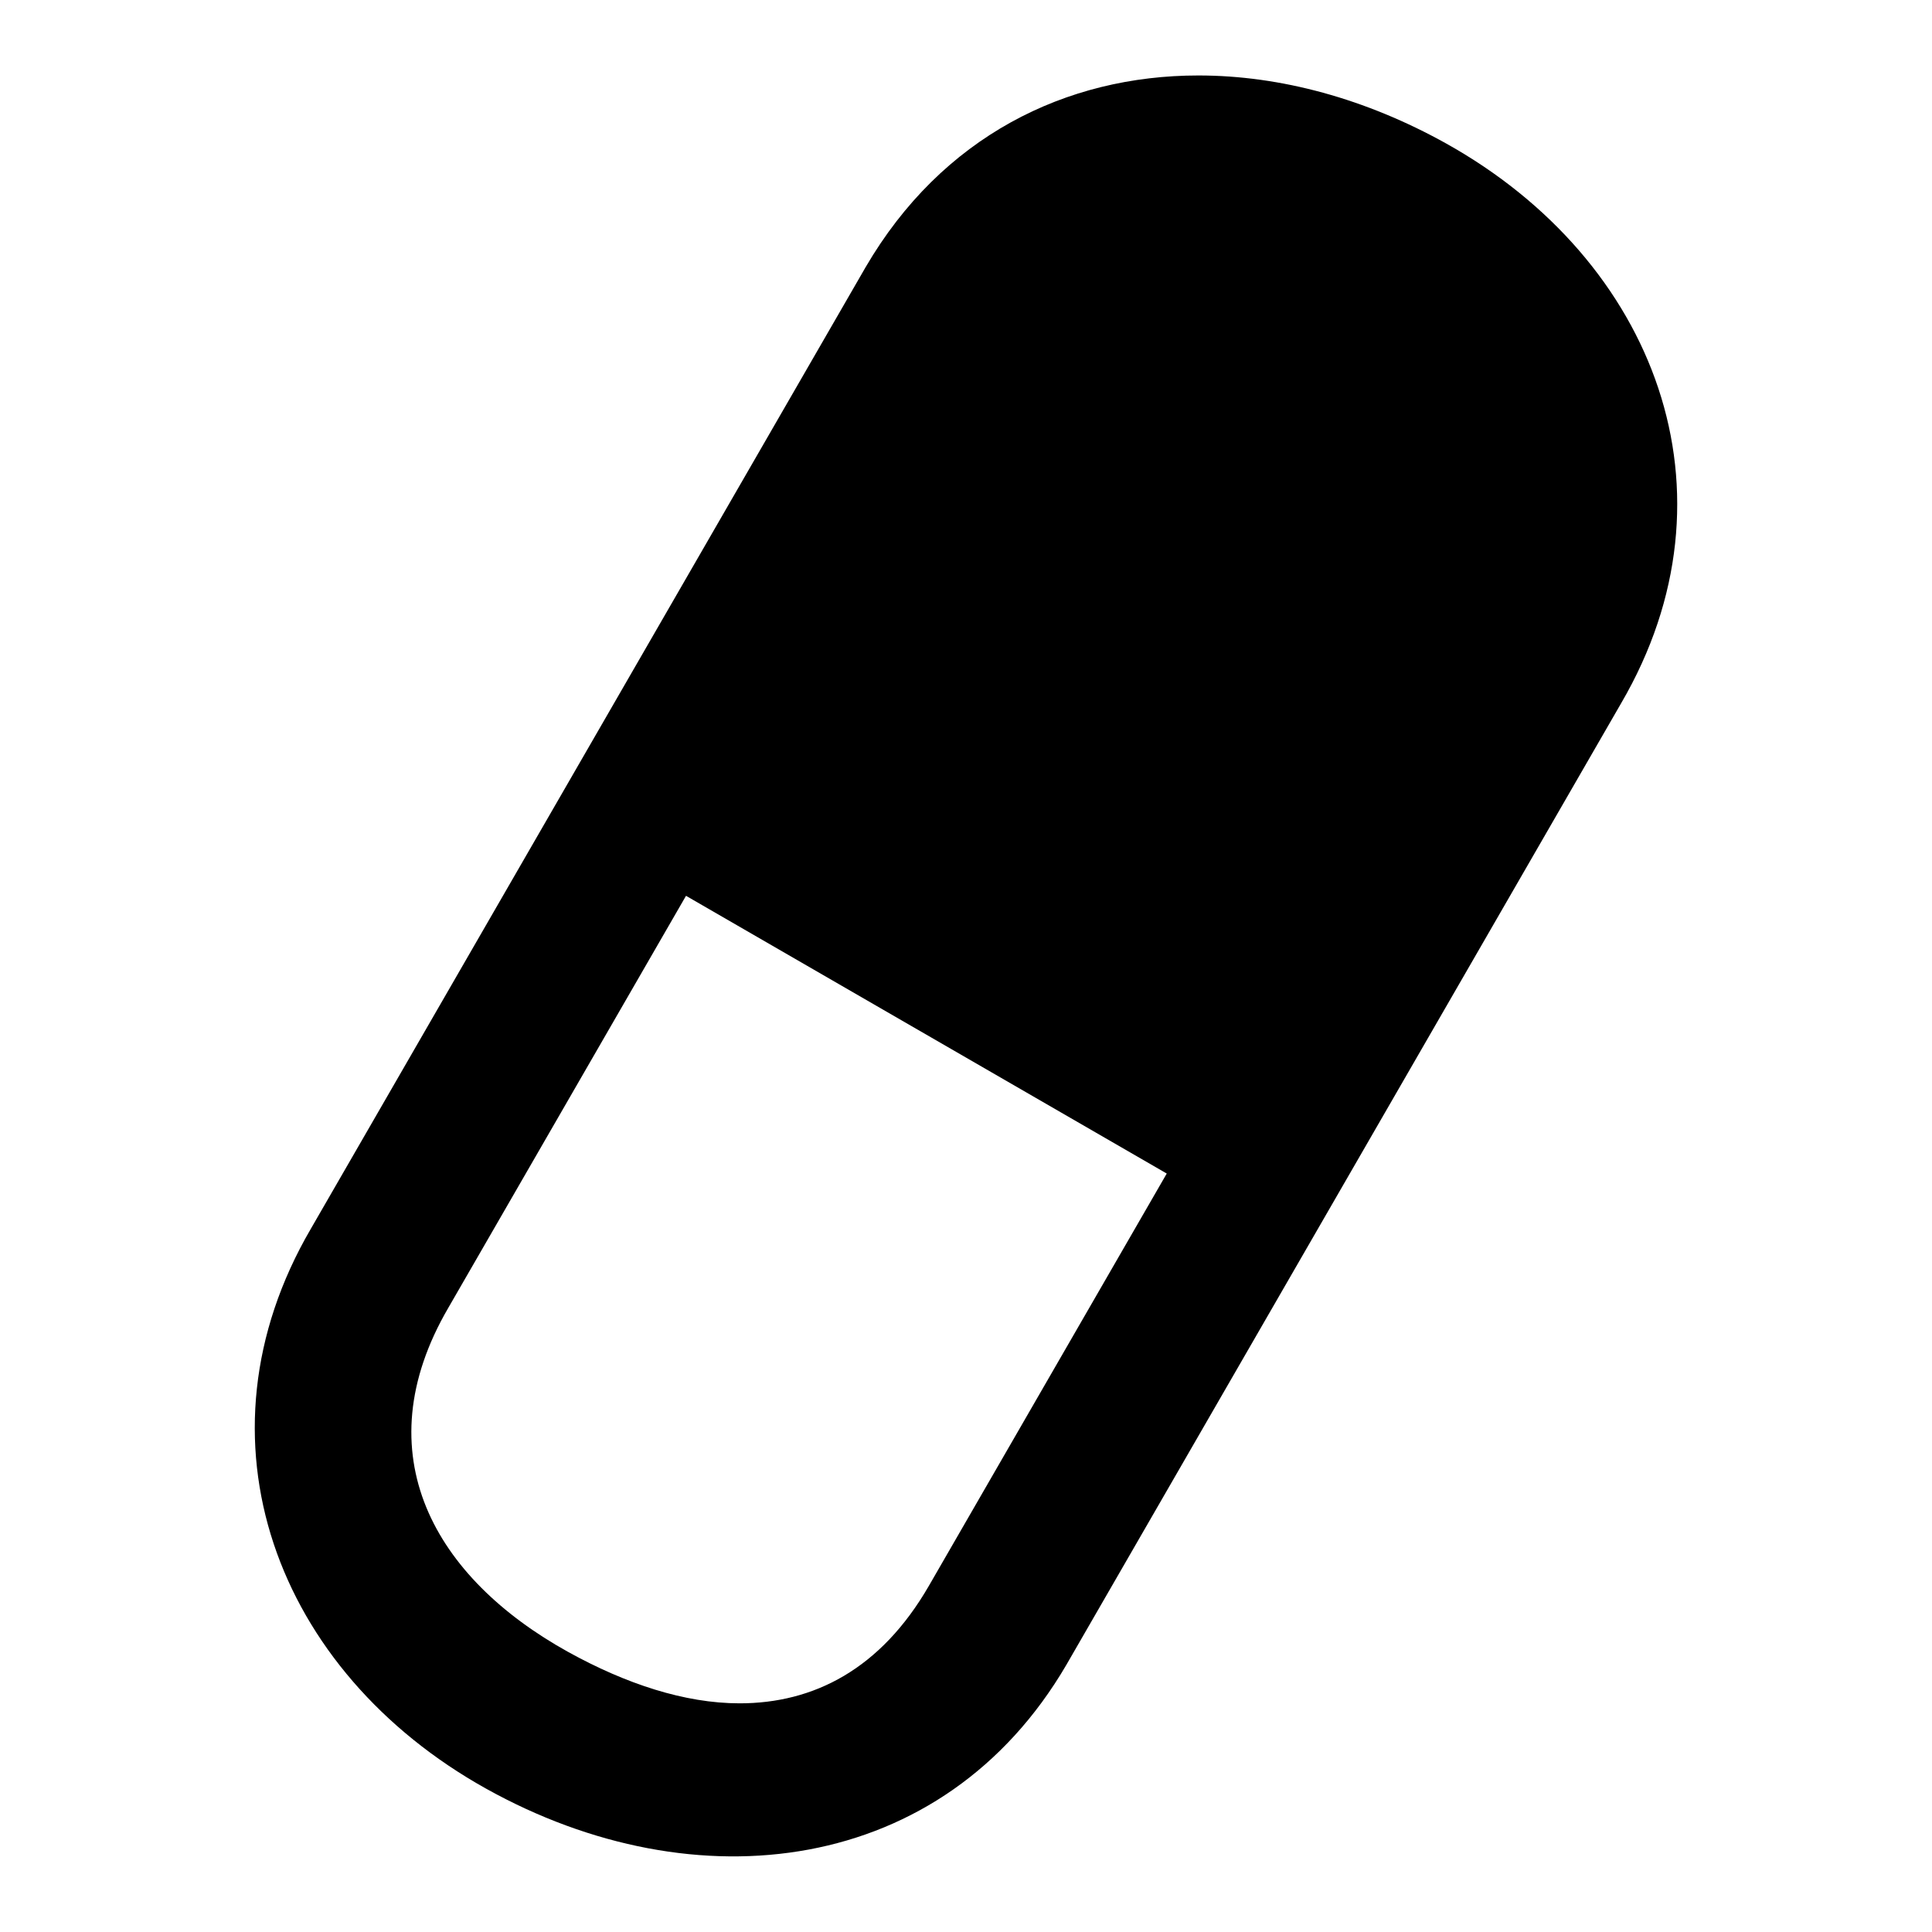 <?xml version="1.0" encoding="utf-8"?>
<!-- Svg Vector Icons : http://www.onlinewebfonts.com/icon -->
<!DOCTYPE svg PUBLIC "-//W3C//DTD SVG 1.1//EN" "http://www.w3.org/Graphics/SVG/1.1/DTD/svg11.dtd">
<svg version="1.1" xmlns="http://www.w3.org/2000/svg" xmlns:xlink="http://www.w3.org/1999/xlink" x="0px" y="0px" viewBox="0 0 256 256" enable-background="new 0 0 256 256" xml:space="preserve">
<g><g><path fill="#000000" d="M191.6,19c-10.6-5.9-21.9-9-32.8-9c-17.6,0-34,8.1-44.1,25.4L41.2,162.8c-16.3,27.9-4.6,58.7,23.2,74.2c27.8,15.5,60.6,11.5,76.9-16.4l73.5-127.4C231.1,65.3,219.4,34.5,191.6,19L191.6,19z M123.1,210.1c-6.4,11.1-15.3,15.6-25.1,15.6c-7.3,0-15.1-2.6-22.7-6.8c-17.7-9.8-27.2-26.2-15.9-45.6l31.5-54.6l63.7,36.8L123.1,210.1L123.1,210.1z"/></g></g>
</svg>